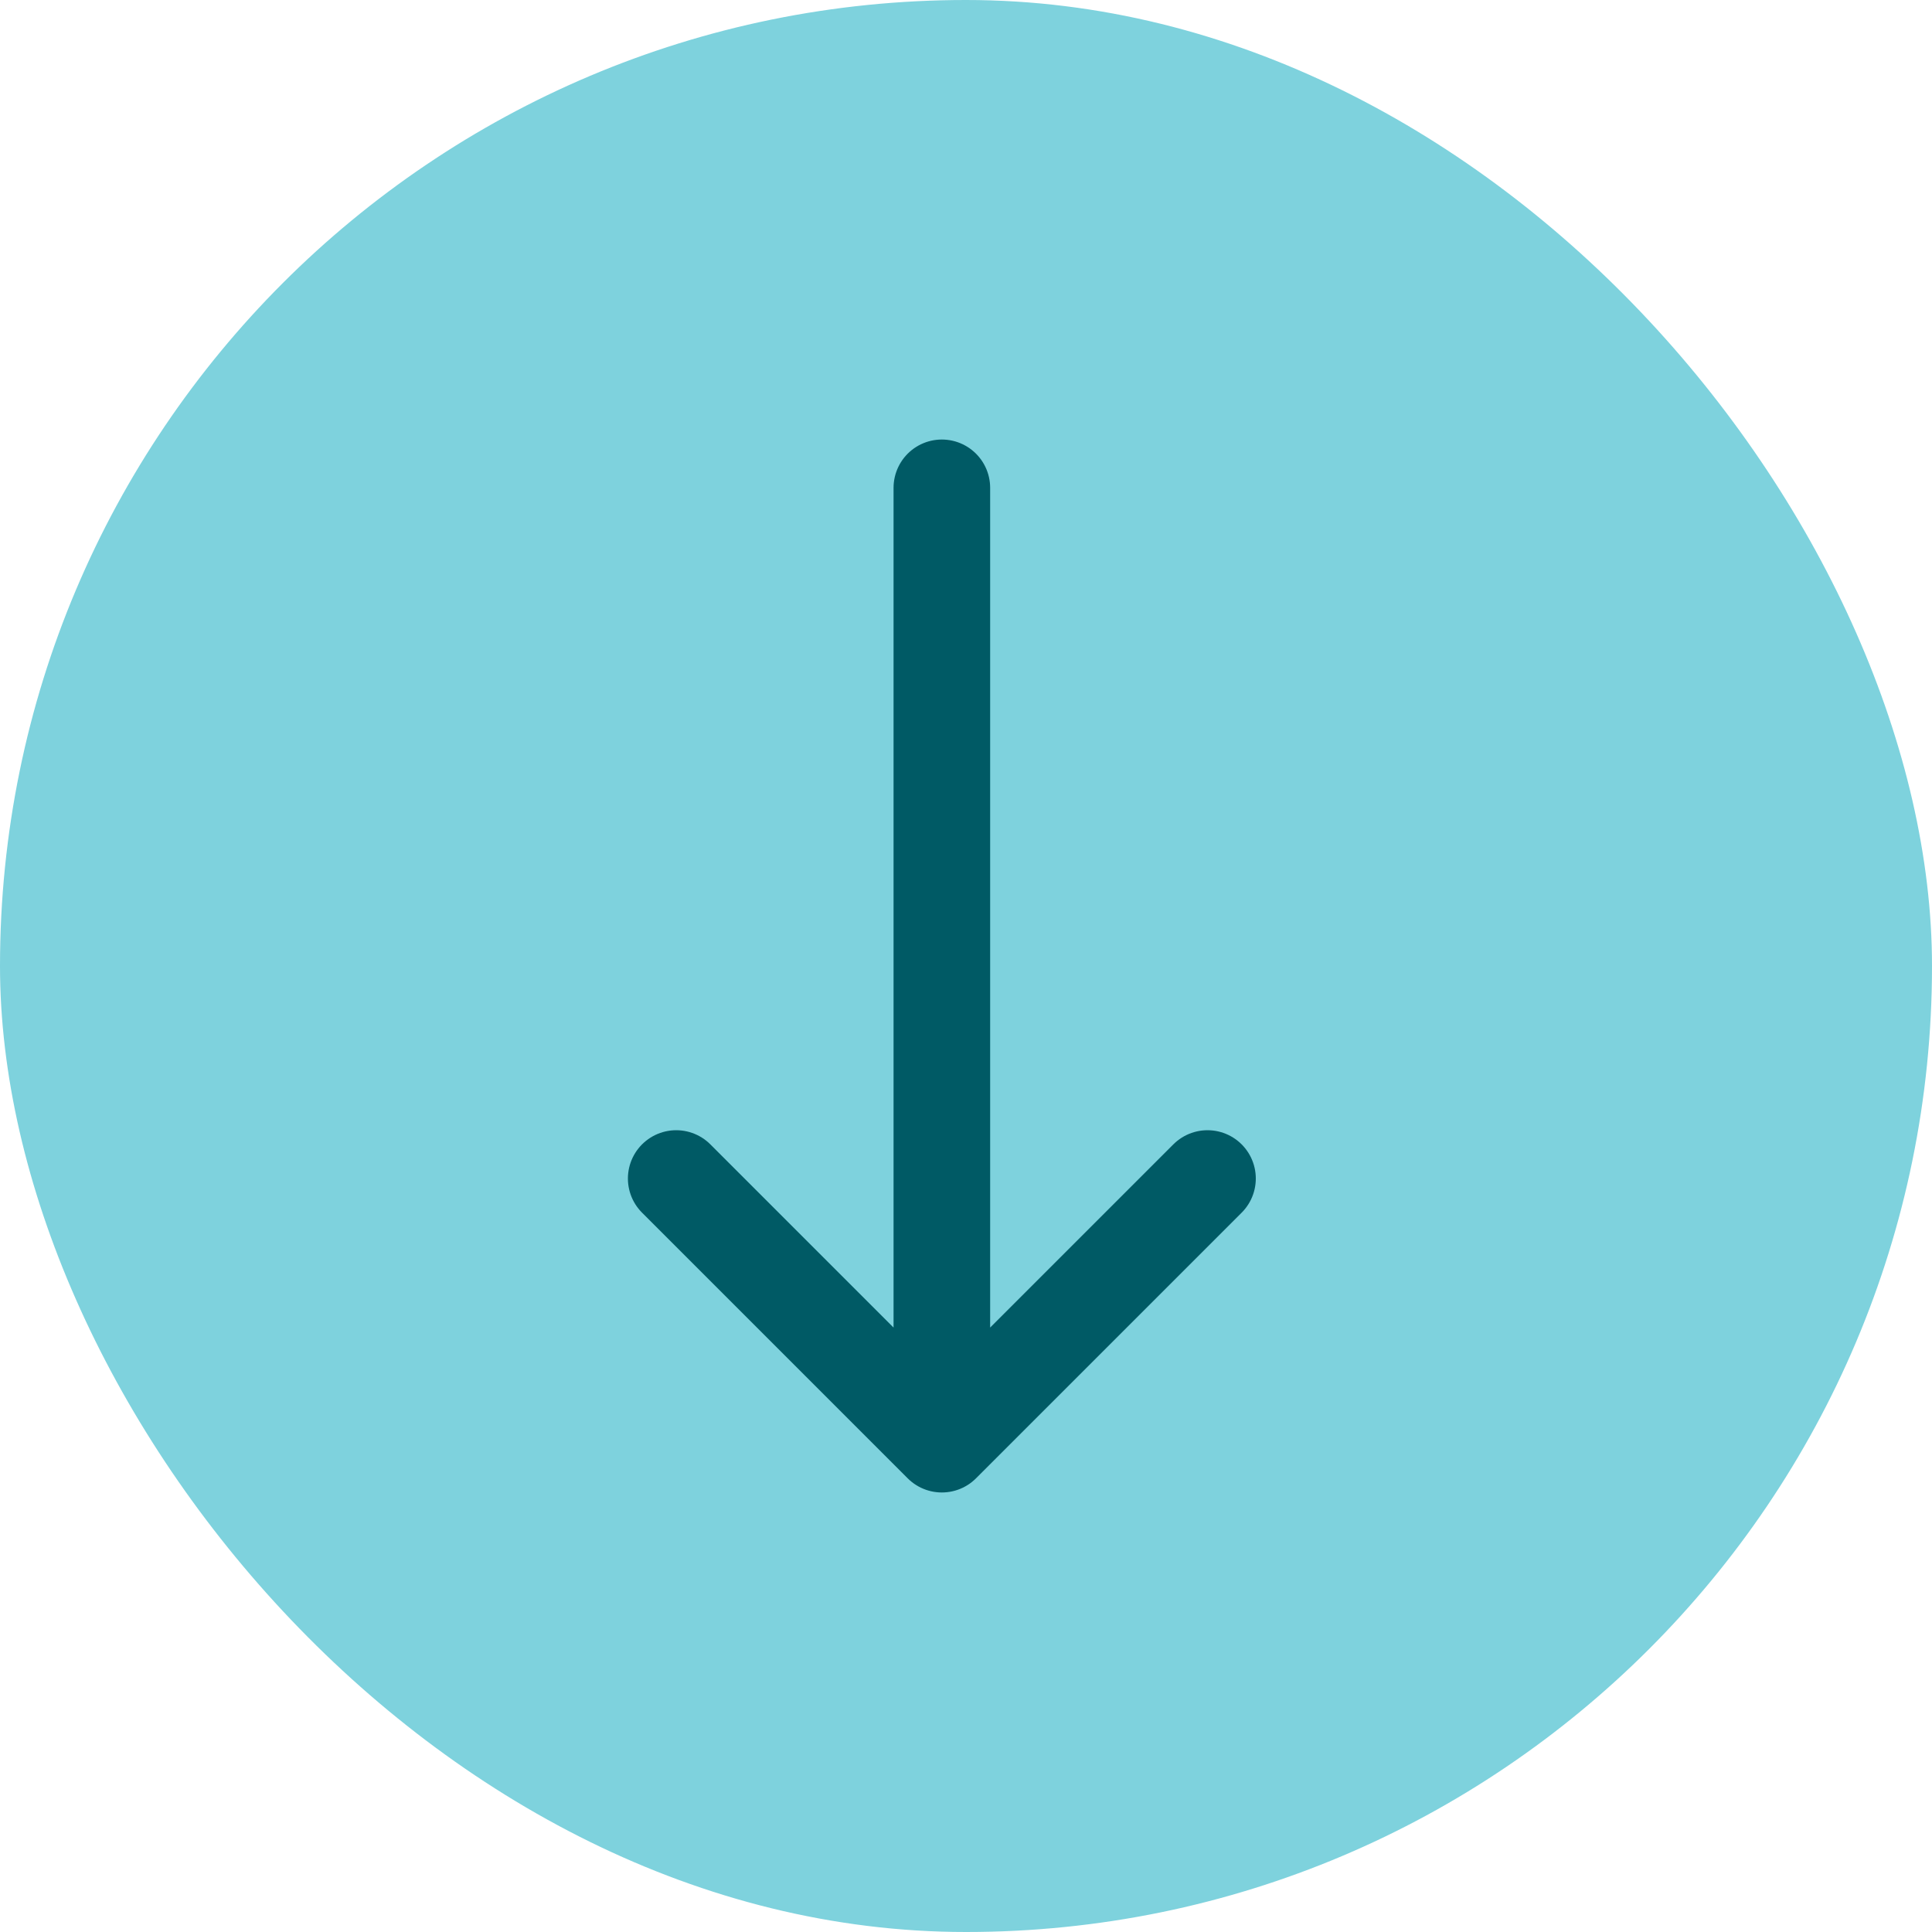 <svg width="40" height="40" viewBox="0 0 40 40" fill="none" xmlns="http://www.w3.org/2000/svg">
<rect width="40" height="40" rx="20" fill="#7ED2DD"/>
<path d="M19.5 10.1L19.5 29.9M19.5 29.9L25 24.4M19.5 29.9L14 24.4" stroke="#005A65" stroke-width="2" stroke-linecap="round" stroke-linejoin="bevel"/>
</svg>
